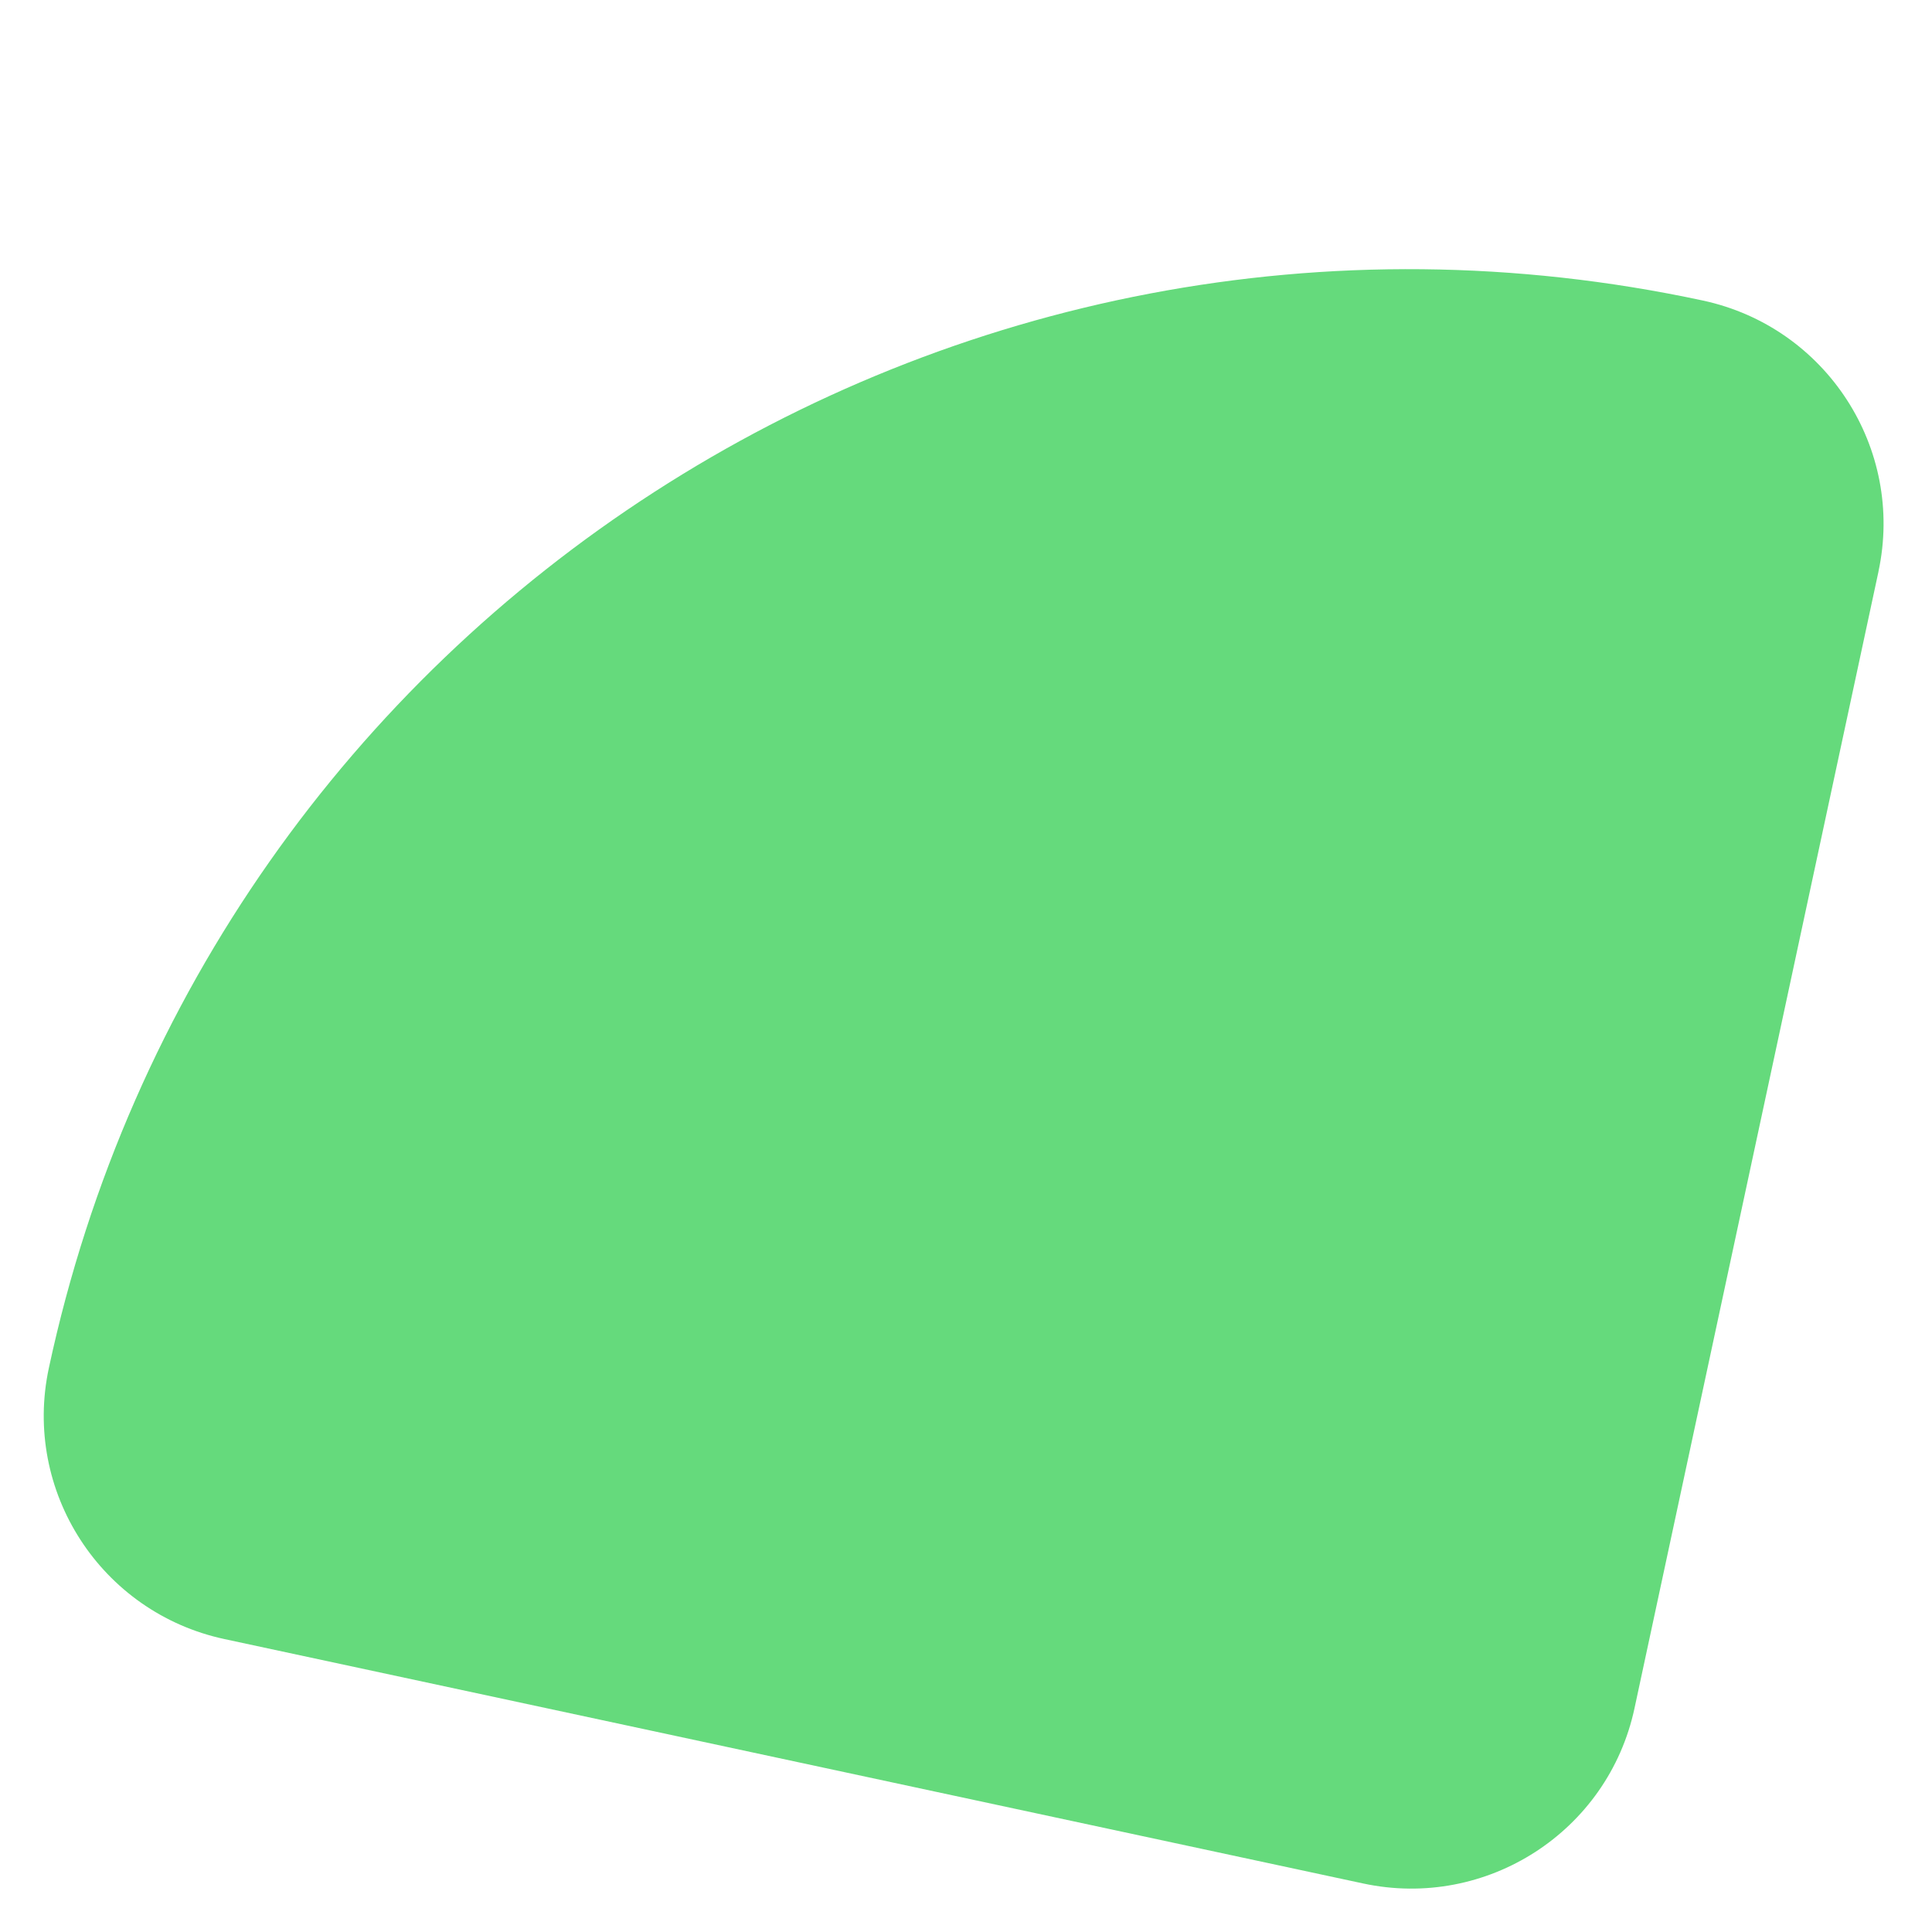<svg width="115" height="115" viewBox="0 0 115 115" fill="none" xmlns="http://www.w3.org/2000/svg">
<path d="M111.814 34.025L97.291 101.686C95.717 109.021 88.485 113.688 81.138 112.111L13.361 97.564C6.014 95.987 1.334 88.763 2.908 81.428C12.501 36.725 56.58 8.277 101.359 17.889C108.707 19.465 113.387 26.69 111.812 34.025L111.814 34.025Z" fill="#65DA7C"/>
</svg>
